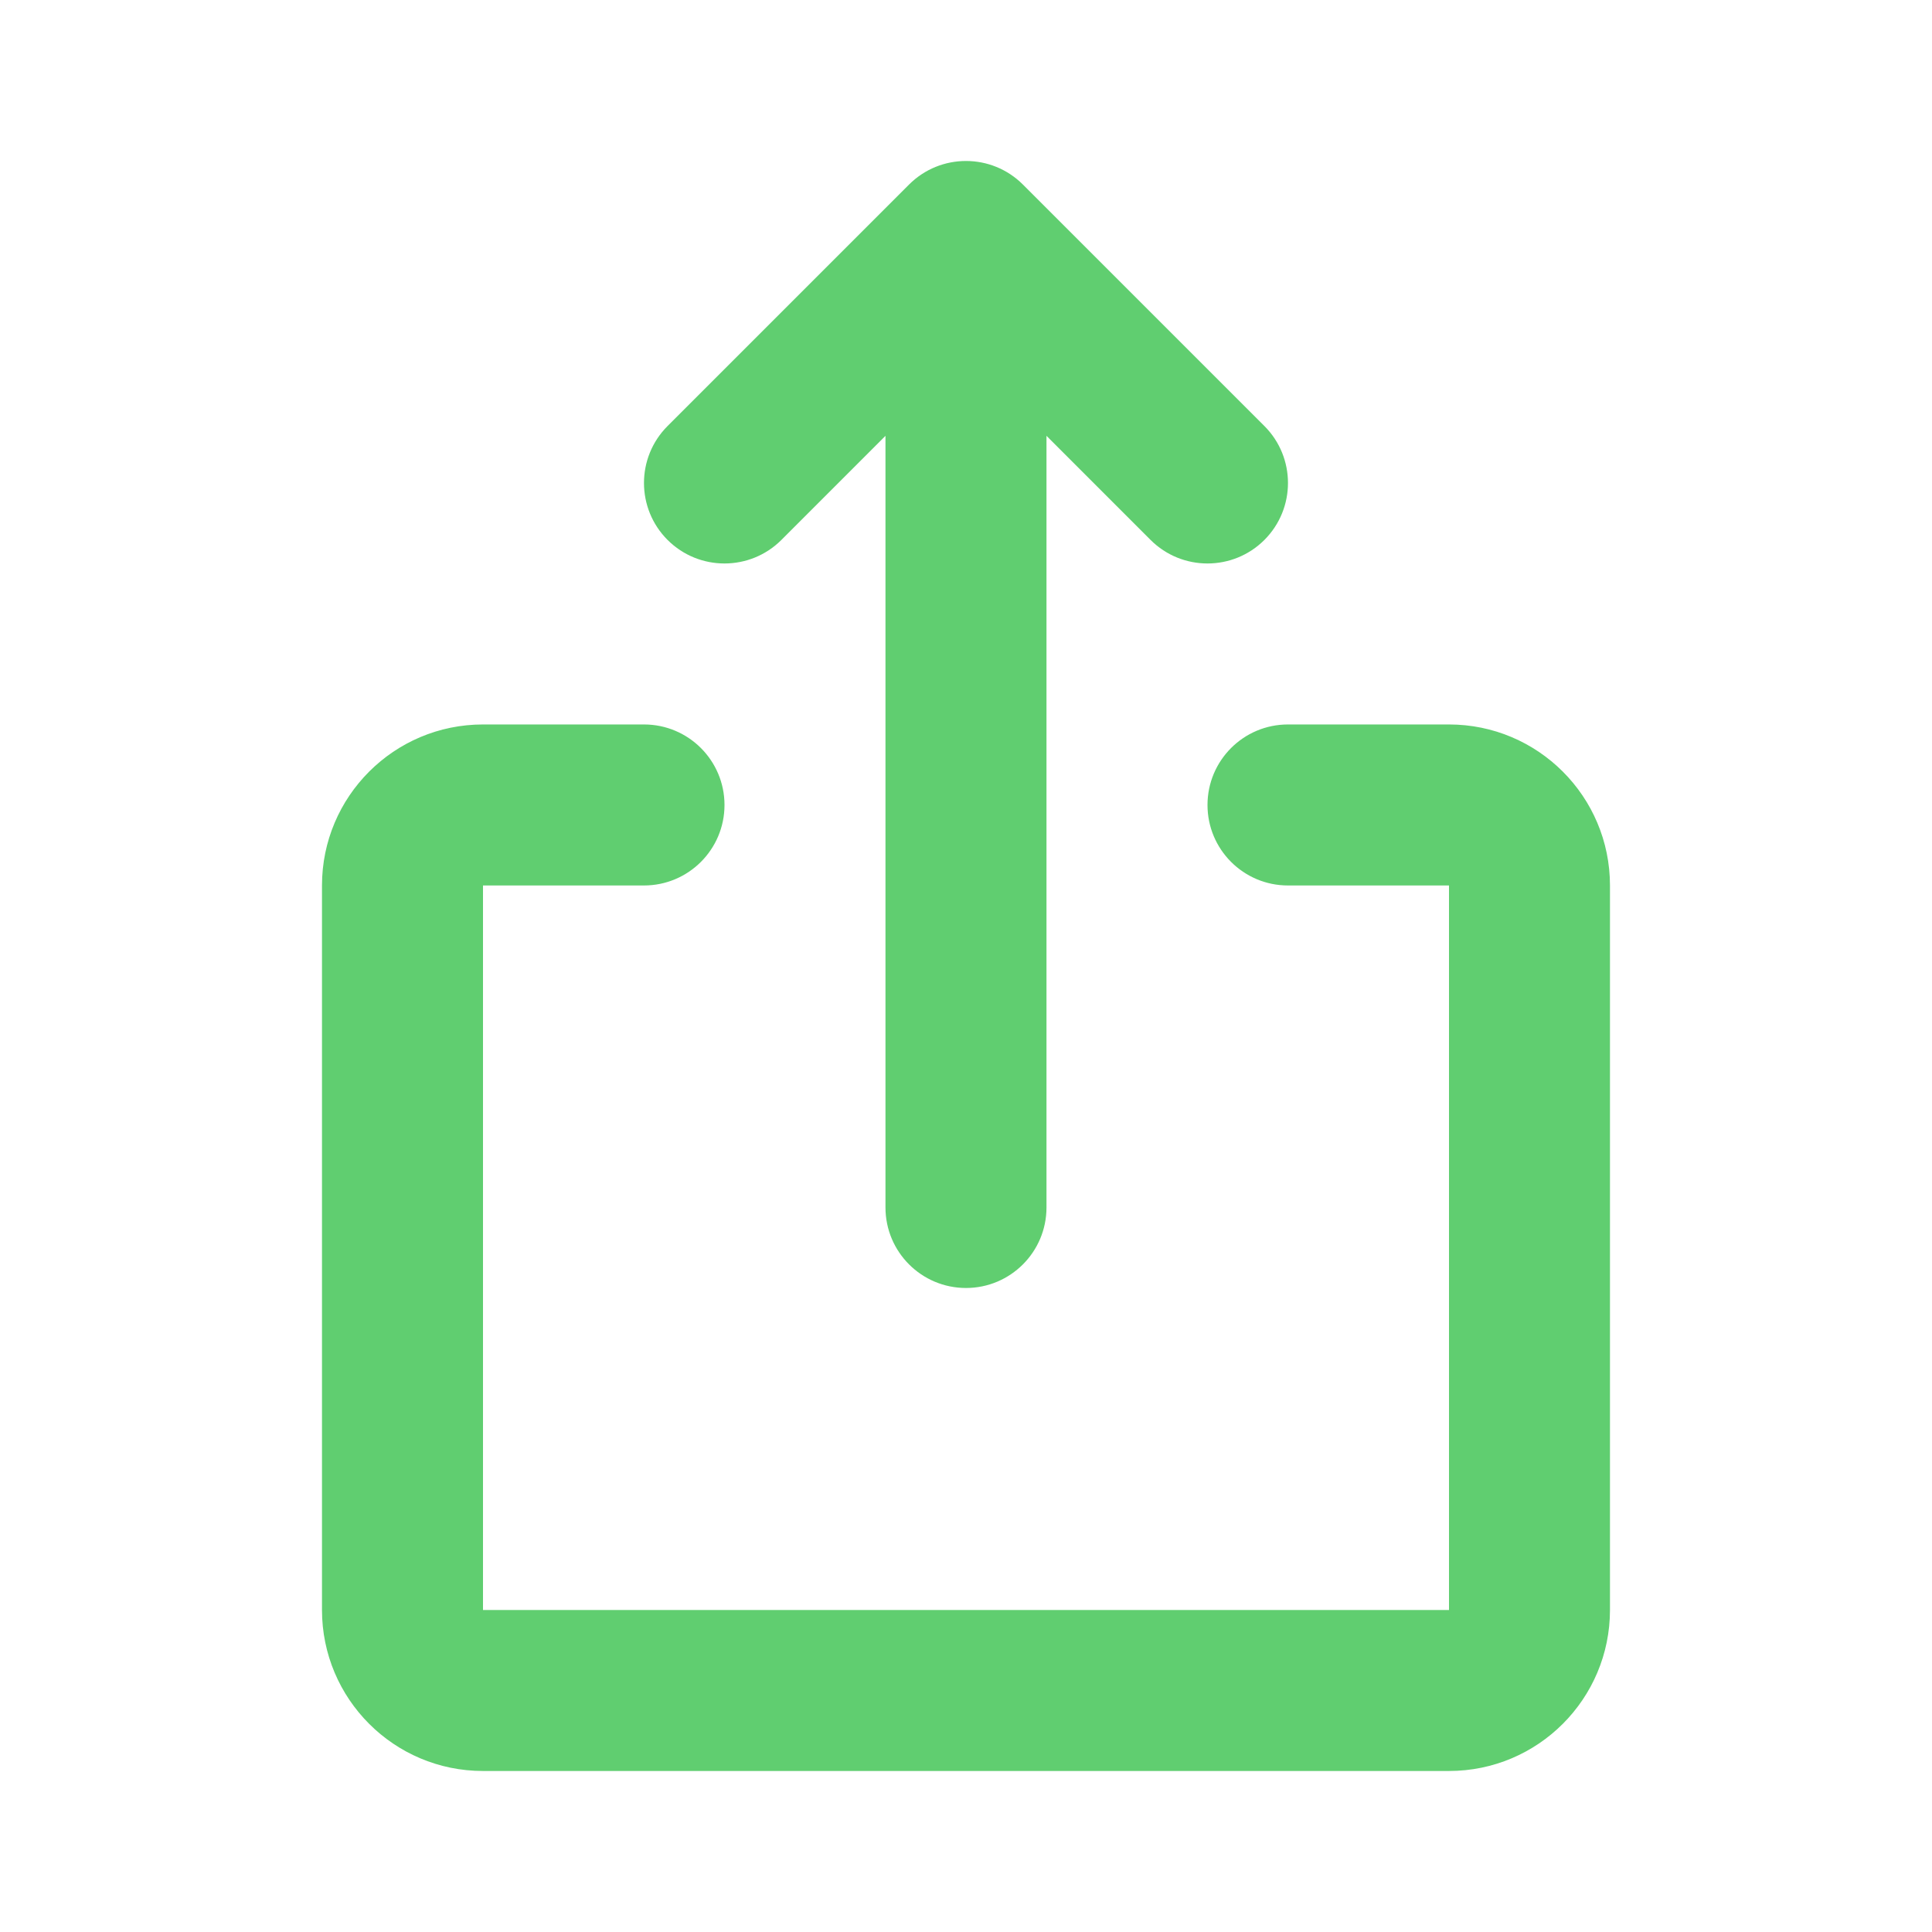 <?xml version="1.0" encoding="UTF-8"?>
<svg xmlns="http://www.w3.org/2000/svg" width="50" height="50" viewBox="0 0 50 50" fill="none">
  <path d="M23.526 4.776C24.34 3.963 25.659 3.963 26.473 4.776L32.723 11.026C33.536 11.84 33.536 13.159 32.723 13.973C31.909 14.786 30.59 14.786 29.776 13.973L27.083 11.279V31.249C27.083 32.4 26.15 33.333 25 33.333C23.849 33.333 22.916 32.4 22.916 31.249V11.279L20.223 13.973C19.409 14.786 18.09 14.786 17.276 13.973C16.463 13.159 16.463 11.84 17.276 11.026L23.526 4.776ZM8.333 22.916C8.333 20.615 10.198 18.749 12.5 18.749H16.666C17.817 18.749 18.75 19.682 18.75 20.833C18.75 21.983 17.817 22.916 16.666 22.916H12.5V41.666H37.5V22.916H33.333C32.182 22.916 31.25 21.983 31.25 20.833C31.25 19.682 32.182 18.749 33.333 18.749H37.5C39.801 18.749 41.666 20.615 41.666 22.916V41.666C41.666 43.967 39.801 45.833 37.5 45.833H12.5C10.198 45.833 8.333 43.967 8.333 41.666V22.916Z" fill="#60CE70"></path>
</svg>
